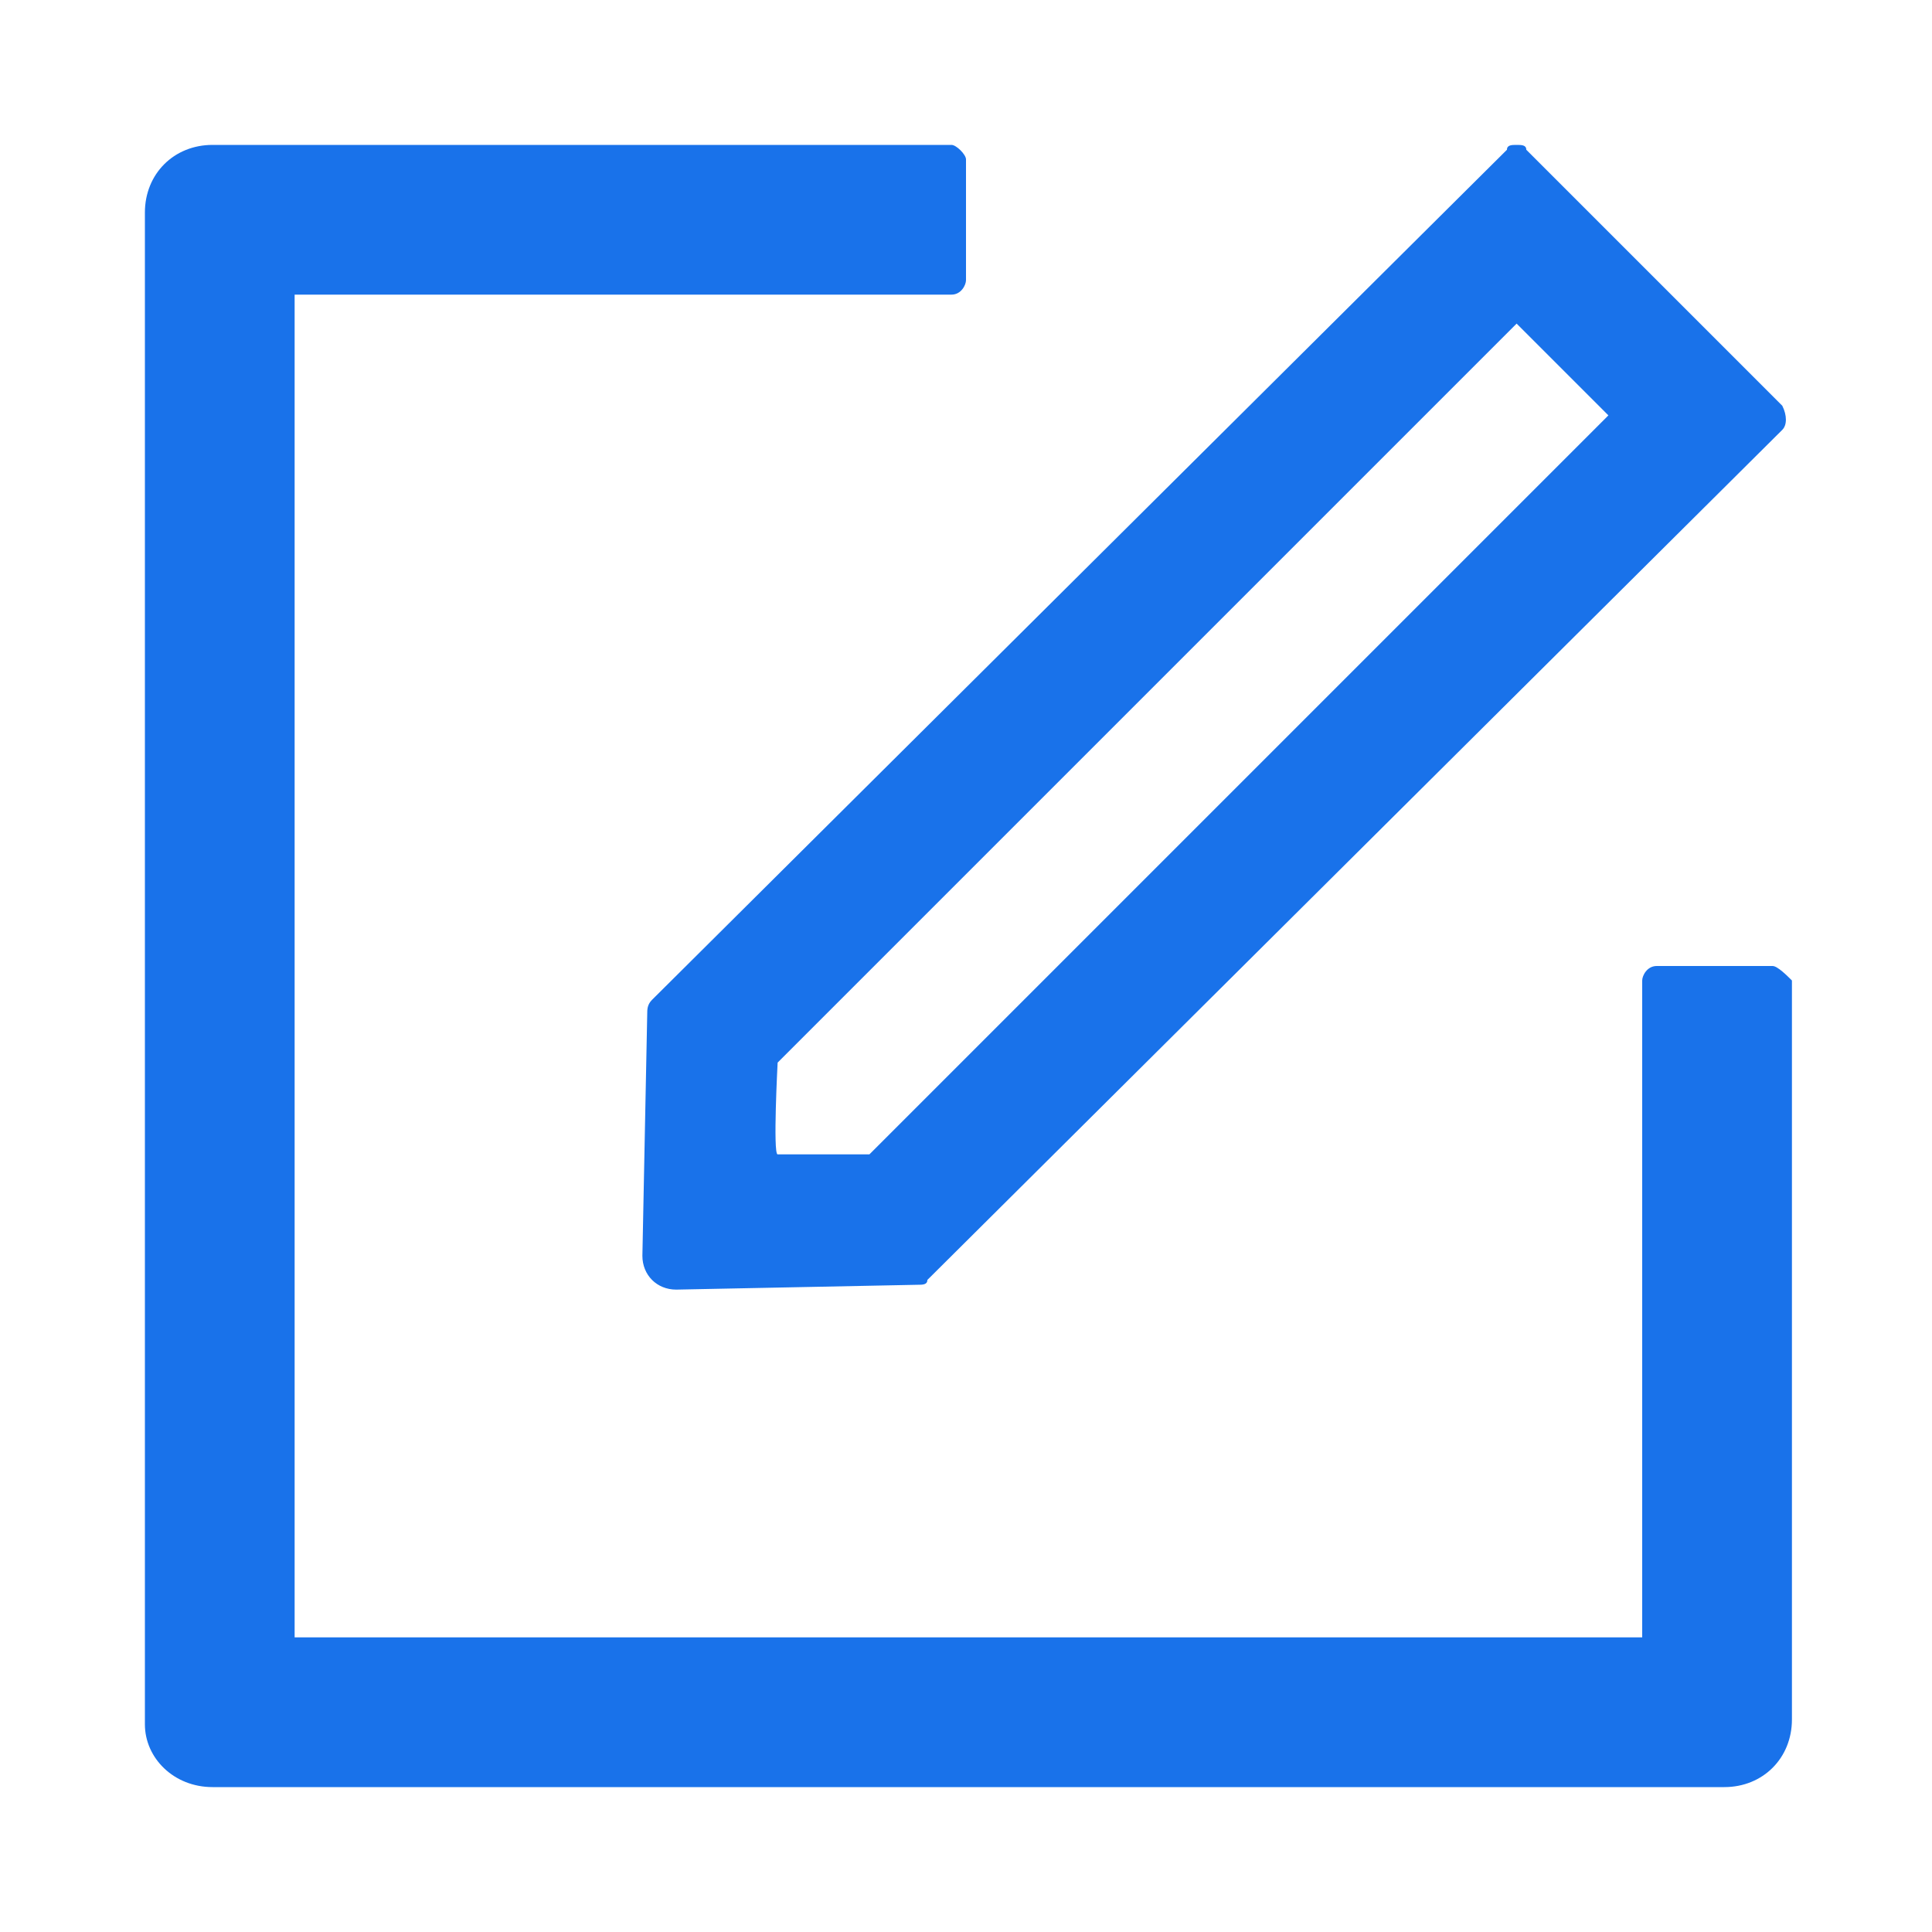 <?xml version="1.0" encoding="utf-8"?>
<!-- Generator: Adobe Illustrator 22.0.0, SVG Export Plug-In . SVG Version: 6.00 Build 0)  -->
<svg version="1.1" id="图层_1" xmlns="http://www.w3.org/2000/svg" xmlns:xlink="http://www.w3.org/1999/xlink" x="0px" y="0px"
	 viewBox="0 0 40 40" style="enable-background:new 0 0 40 40;" xml:space="preserve">
<style type="text/css">
	.st0{fill:#1972EA;}
</style>
<path class="st0" d="M-44.1,13.7h2.9v2.9c0,0.1,0.1,0.1,0.2,0.1h2c0.1,0,0.2-0.1,0.2-0.1v-2.9h2.9c0.1,0,0.1-0.1,0.1-0.2v-2
	c0-0.1-0.1-0.2-0.1-0.2h-2.9V8.4c0-0.1-0.1-0.1-0.2-0.1h-2c-0.1,0-0.2,0.1-0.2,0.1v2.9h-2.9c-0.1,0-0.1,0.1-0.1,0.2v2
	C-44.2,13.6-44.2,13.7-44.1,13.7z M-30.1,13.7h8.2c0.1,0,0.1-0.1,0.1-0.2v-2c0-0.1-0.1-0.2-0.1-0.2h-8.2c-0.1,0-0.1,0.1-0.1,0.2v2
	C-30.3,13.6-30.2,13.7-30.1,13.7z M-30.1,25h8.2c0.1,0,0.1-0.1,0.1-0.2v-2c0-0.1-0.1-0.2-0.1-0.2h-8.2c-0.1,0-0.1,0.1-0.1,0.2v2
	C-30.3,24.9-30.2,25-30.1,25z M-30.1,29.4h8.2c0.1,0,0.1-0.1,0.1-0.2v-2c0-0.1-0.1-0.2-0.1-0.2h-8.2c-0.1,0-0.1,0.1-0.1,0.2v2
	C-30.3,29.3-30.2,29.4-30.1,29.4z M-38.5,25.9l2.6-3.2c0.2-0.2,0-0.6-0.3-0.6h-2.2c-0.1,0-0.2,0-0.3,0.1l-1.4,1.8l-1.4-1.8
	c-0.1-0.1-0.2-0.1-0.3-0.1h-2.2c-0.3,0-0.4,0.3-0.3,0.6l2.6,3.2l-2.7,3.3c-0.2,0.2,0,0.6,0.2,0.6h2.2c0.1,0,0.2,0,0.3-0.1l1.5-1.8
	l1.5,1.8c0.1,0.1,0.2,0.1,0.3,0.1h2.2c0.3,0,0.4-0.3,0.3-0.6L-38.5,25.9z"/>
<path class="st0" d="M-17.4,2h-31.3C-49.4,2-50,2.6-50,3.4v31.3c0,0.8,0.6,1.4,1.4,1.4h31.3c0.8,0,1.4-0.6,1.4-1.4V3.4
	C-16,2.6-16.6,2-17.4,2z M-18.9,33.1h-28.2V4.9h28.2V33.1z"/>
<path class="st0" d="M36.7,20h-2.4c-0.2,0-0.3,0.2-0.3,0.3v13.6H6.1V6.1h13.6c0.2,0,0.3-0.2,0.3-0.3V3.3C20,3.2,19.8,3,19.7,3H4.4
	C3.6,3,3,3.6,3,4.4v31.3C3,36.4,3.6,37,4.4,37h31.3c0.8,0,1.4-0.6,1.4-1.4V20.3C37,20.2,36.8,20,36.7,20z"/>
<path class="st0" d="M13.4,21L13.3,26c0,0.4,0.3,0.7,0.7,0.7h0l5-0.1c0.1,0,0.2,0,0.2-0.1L36.9,8.9c0.1-0.1,0.1-0.3,0-0.5l-5.3-5.3
	C31.6,3,31.5,3,31.4,3c-0.1,0-0.2,0-0.2,0.1L13.5,20.7C13.4,20.8,13.4,20.9,13.4,21L13.4,21z M16.1,22L31.4,6.7l1.9,1.9L18,23.9
	l-1.9,0C16,23.9,16.1,22,16.1,22z"/>
</svg>
